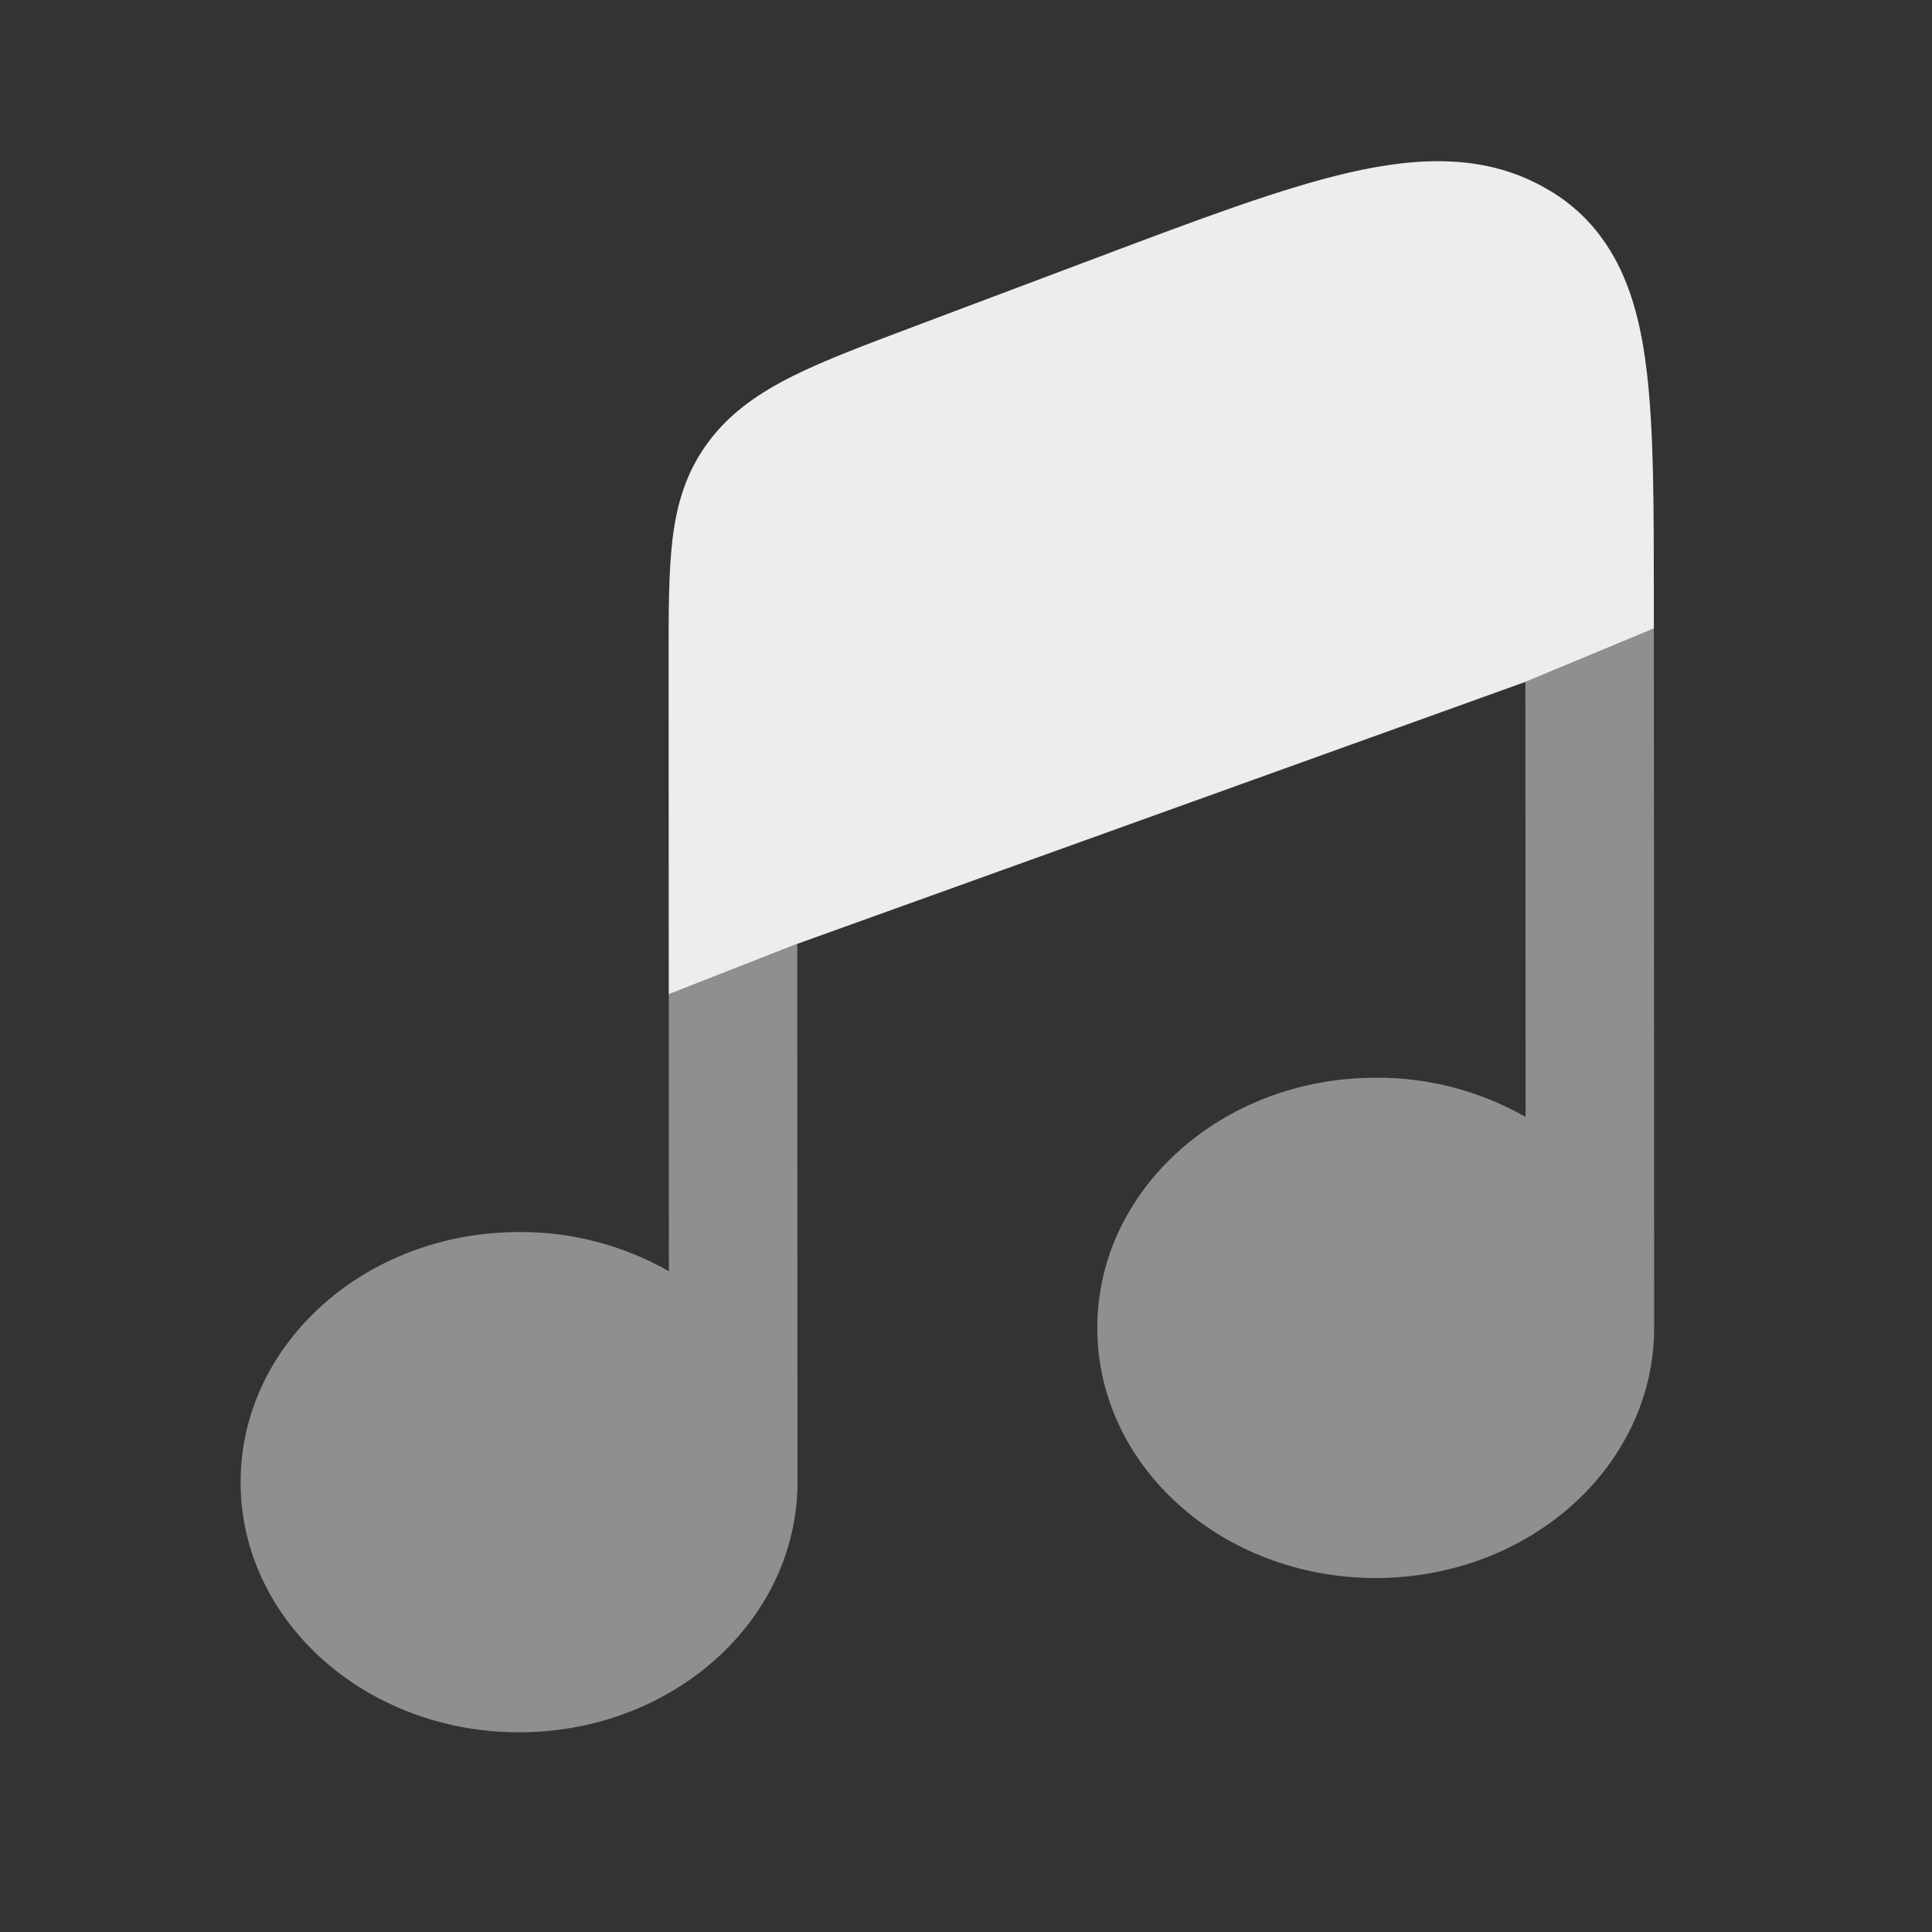 <svg width="41" height="41" viewBox="0 0 41 41" fill="none" xmlns="http://www.w3.org/2000/svg">
<rect x="0" y="0" width="41" height="41" fill="#333333" stroke="none"/>
<path fill-rule="evenodd" clip-rule="evenodd" d="M16.917 20.031L32.37 14.471L35.097 13.338L35.097 12.572C35.096 10.705 35.096 9.14 34.948 7.894C34.928 7.721 34.904 7.549 34.876 7.377C34.734 6.527 34.486 5.73 34.004 5.067C33.705 4.65 33.321 4.299 32.878 4.039L32.862 4.031C31.578 3.263 30.131 3.319 28.641 3.66C27.201 3.99 25.417 4.661 23.227 5.487L19.421 6.92C18.395 7.306 17.525 7.633 16.843 7.971C16.117 8.332 15.492 8.757 15.024 9.391C14.556 10.024 14.36 10.708 14.271 11.448C14.188 12.144 14.189 12.991 14.189 13.989L14.192 21.098L16.917 20.031Z" fill="#EDEDED"/>
<path opacity="0.5" d="M14.195 26.978C13.226 26.425 12.128 26.138 11.012 26.146C7.748 26.147 5.104 28.525 5.106 31.457C5.107 34.388 7.753 36.764 11.016 36.762C14.281 36.761 16.925 34.383 16.924 31.451L16.919 20.031L14.193 21.096L14.195 26.978ZM32.371 14.47L32.376 23.703C31.406 23.15 30.308 22.863 29.192 22.871C25.928 22.872 23.285 25.25 23.286 28.182C23.287 31.114 25.933 33.489 29.197 33.488C32.462 33.486 35.105 31.108 35.104 28.177L35.098 13.338L32.371 14.47Z" fill="#EDEDED"/>
</svg>
